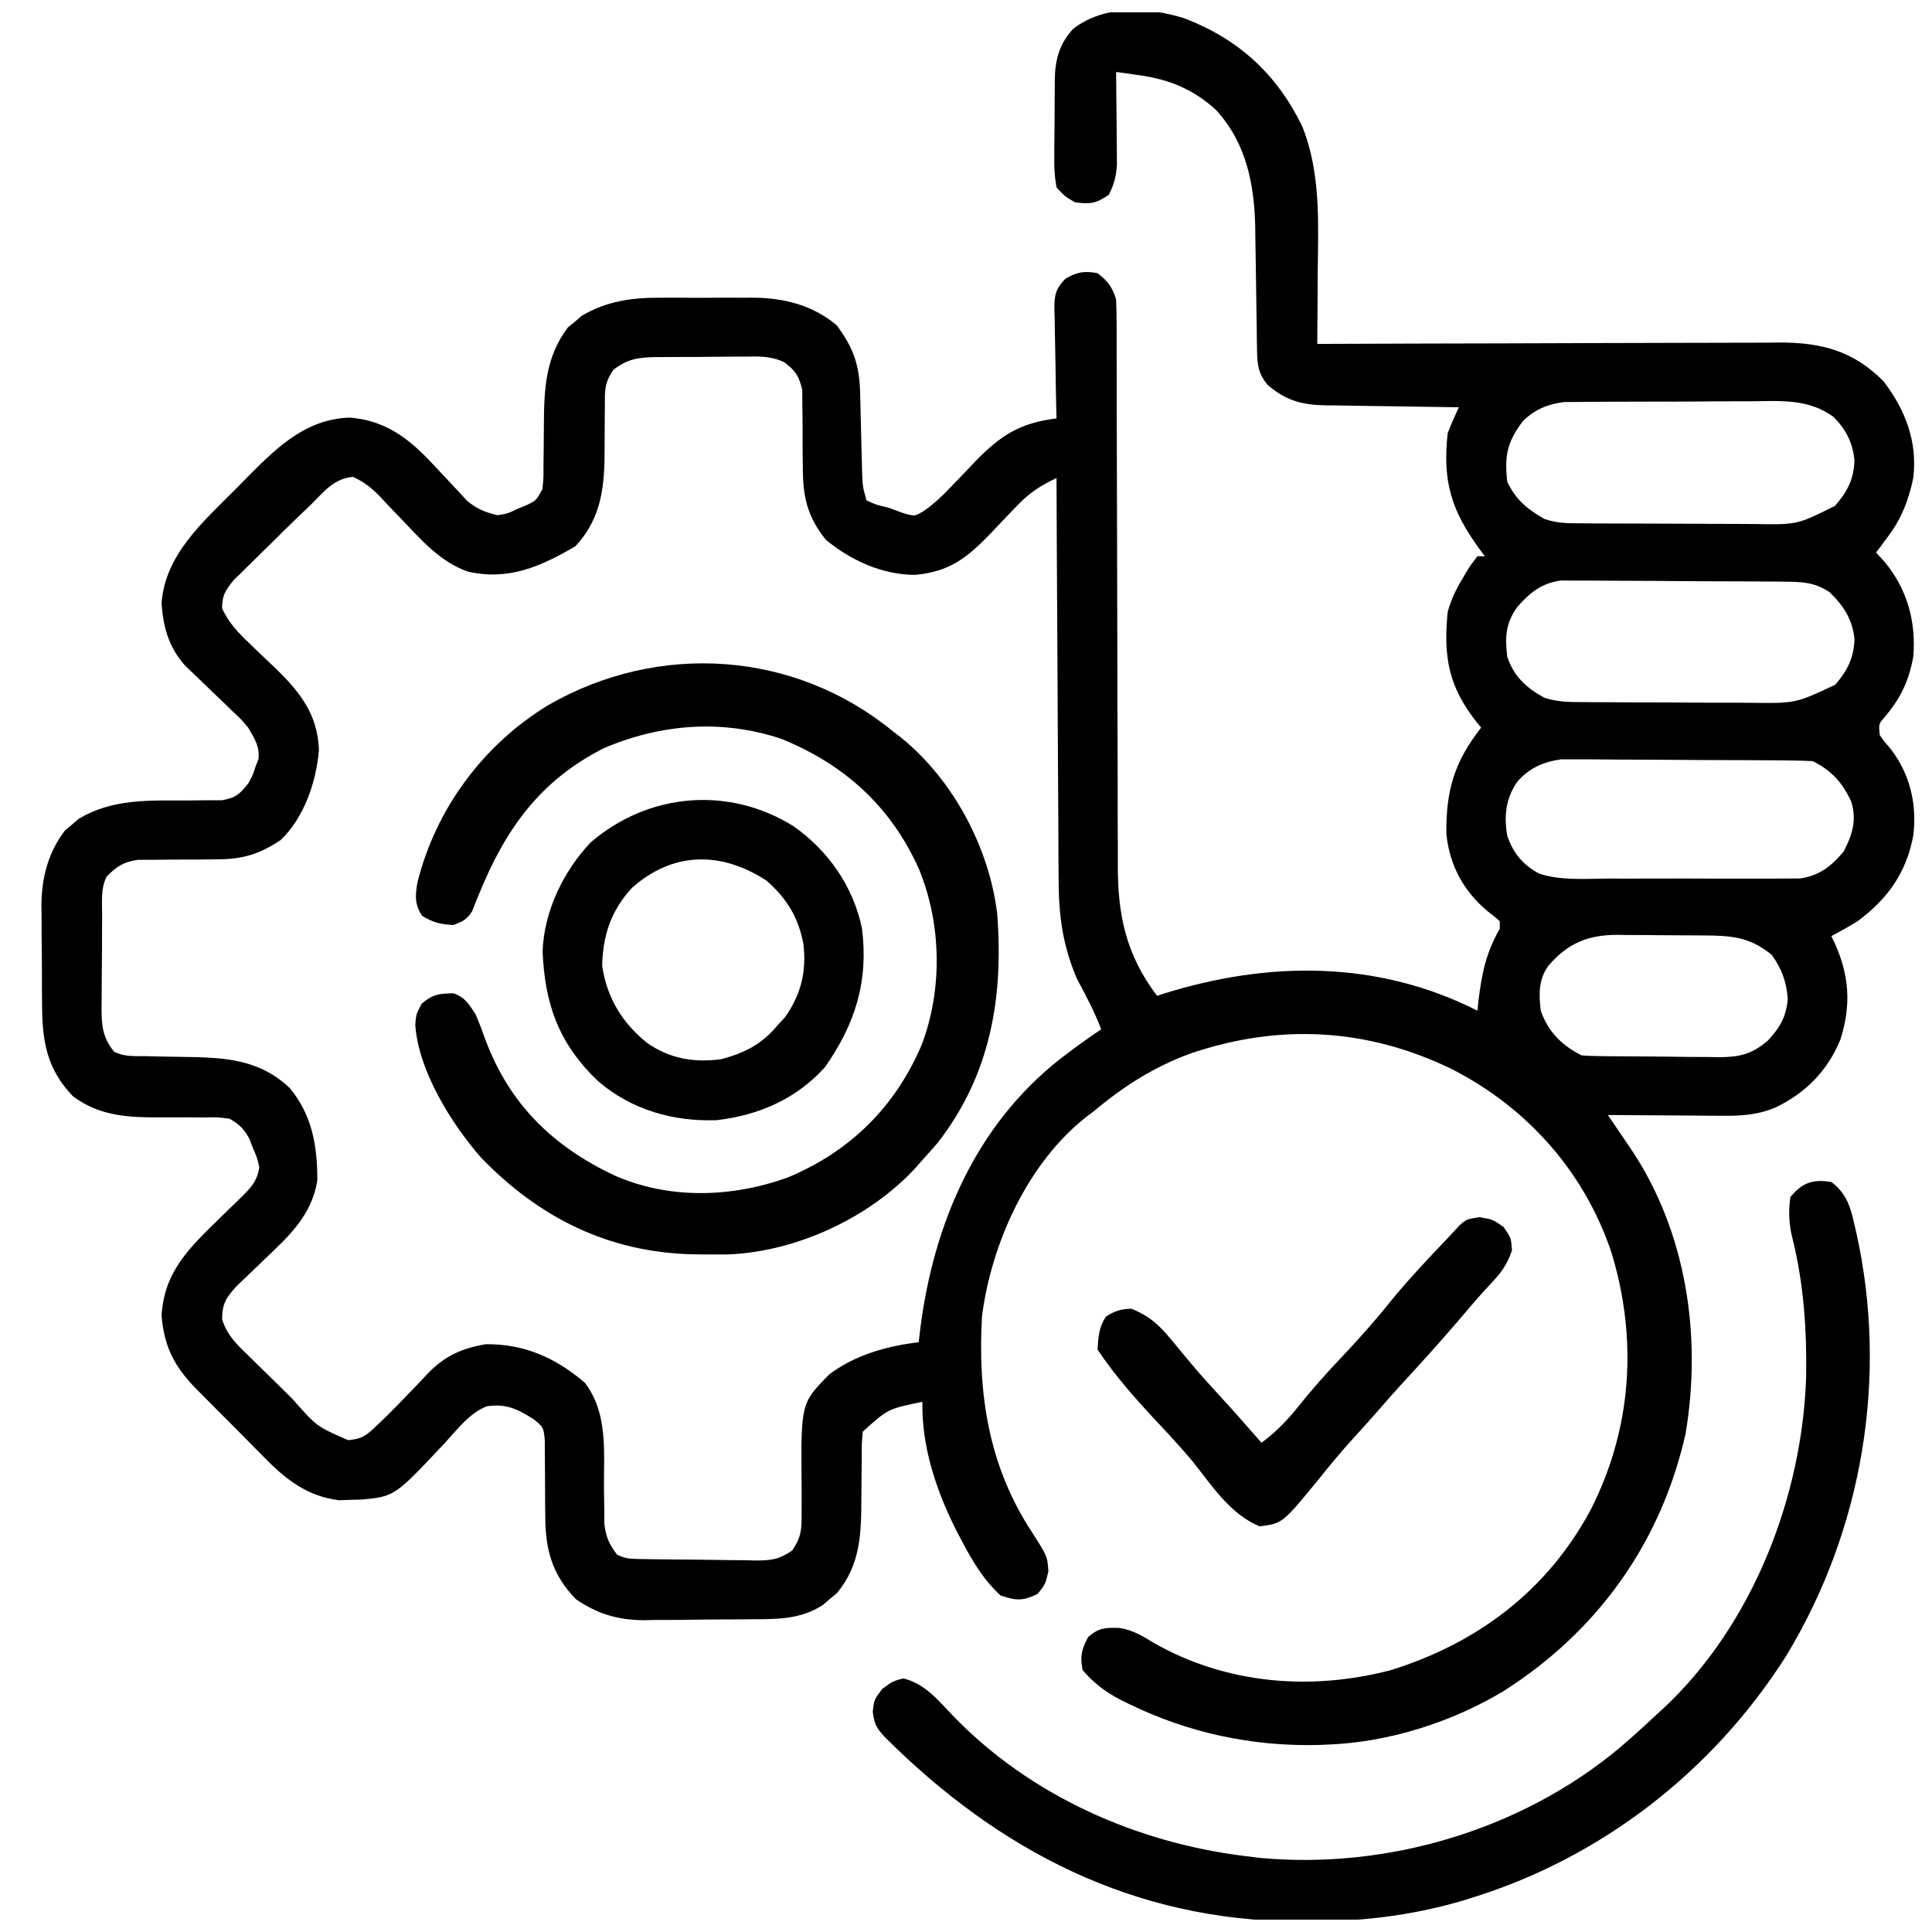 <svg xmlns="http://www.w3.org/2000/svg" width="39" height="39" viewBox="0 0 39 39" fill="none"><g clip-path="url(#clip0_3111_22764)"><path d="M23.916 0.372C25.006 0.794 25.762 1.486 26.28 2.534C26.667 3.481 26.61 4.496 26.6 5.5C26.599 5.64 26.599 5.78 26.598 5.921C26.596 6.261 26.594 6.602 26.591 6.942C26.668 6.942 26.668 6.942 26.746 6.942C27.996 6.937 29.247 6.933 30.497 6.931C31.102 6.93 31.706 6.928 32.311 6.925C32.838 6.923 33.365 6.922 33.892 6.921C34.171 6.921 34.45 6.92 34.729 6.919C35.041 6.917 35.353 6.917 35.665 6.917C35.757 6.916 35.849 6.915 35.943 6.914C36.783 6.917 37.416 7.088 38.02 7.694C38.462 8.274 38.71 8.911 38.622 9.649C38.525 10.107 38.382 10.477 38.096 10.852C38.052 10.912 38.009 10.97 37.964 11.031C37.933 11.071 37.902 11.112 37.87 11.153C37.926 11.214 37.982 11.274 38.039 11.337C38.5 11.888 38.682 12.552 38.622 13.259C38.532 13.751 38.361 14.106 38.036 14.485C37.923 14.617 37.923 14.617 37.945 14.838C38.037 14.97 38.037 14.97 38.157 15.106C38.554 15.619 38.701 16.225 38.622 16.868C38.481 17.62 38.105 18.149 37.494 18.598C37.321 18.704 37.147 18.802 36.968 18.898C36.989 18.942 37.011 18.986 37.033 19.031C37.332 19.691 37.372 20.292 37.151 20.985C36.893 21.614 36.451 22.063 35.84 22.357C35.451 22.517 35.115 22.528 34.703 22.523C34.639 22.522 34.574 22.522 34.508 22.522C34.303 22.521 34.099 22.519 33.894 22.517C33.755 22.516 33.616 22.516 33.476 22.515C33.136 22.514 32.796 22.511 32.456 22.508C32.507 22.582 32.558 22.657 32.61 22.733C32.678 22.834 32.746 22.934 32.814 23.034C32.847 23.083 32.88 23.132 32.915 23.182C34.042 24.855 34.358 26.966 34.026 28.937C33.536 31.133 32.253 32.928 30.357 34.133C29.317 34.763 28.032 35.17 26.816 35.216C26.749 35.219 26.682 35.222 26.612 35.225C25.267 35.256 23.981 34.98 22.774 34.389C22.725 34.365 22.676 34.341 22.625 34.316C22.315 34.156 22.08 33.977 21.853 33.712C21.8 33.427 21.832 33.301 21.966 33.044C22.185 32.858 22.313 32.854 22.595 32.862C22.86 32.9 23.072 33.029 23.296 33.167C24.755 33.997 26.457 34.136 28.072 33.715C29.82 33.173 31.232 32.111 32.105 30.486C32.942 28.852 33.064 27.039 32.531 25.29C31.987 23.655 30.822 22.351 29.298 21.577C27.59 20.749 25.816 20.659 24.026 21.268C23.298 21.534 22.669 21.936 22.079 22.433C22.035 22.465 21.992 22.498 21.947 22.532C20.748 23.463 20.014 25.094 19.823 26.568C19.734 28.137 19.956 29.595 20.829 30.925C21.144 31.417 21.144 31.417 21.163 31.724C21.101 31.982 21.101 31.982 20.946 32.175C20.648 32.321 20.515 32.313 20.199 32.208C19.854 31.894 19.618 31.495 19.405 31.085C19.376 31.03 19.347 30.975 19.317 30.919C18.905 30.108 18.602 29.213 18.62 28.298C17.924 28.44 17.924 28.44 17.417 28.899C17.394 29.144 17.394 29.144 17.396 29.424C17.395 29.53 17.393 29.636 17.392 29.741C17.39 29.907 17.389 30.073 17.388 30.239C17.385 30.958 17.373 31.579 16.896 32.158C16.848 32.198 16.799 32.238 16.75 32.279C16.678 32.34 16.678 32.34 16.604 32.403C16.155 32.691 15.697 32.684 15.181 32.687C15.103 32.688 15.026 32.688 14.945 32.689C14.781 32.69 14.617 32.691 14.453 32.691C14.204 32.692 13.955 32.696 13.706 32.7C13.546 32.7 13.386 32.701 13.226 32.701C13.152 32.703 13.079 32.704 13.003 32.706C12.474 32.702 12.066 32.583 11.627 32.283C11.149 31.795 11.007 31.285 11.007 30.605C11.006 30.501 11.005 30.398 11.004 30.295C11.002 30.135 11.002 29.974 11.002 29.814C11.002 29.658 11 29.501 10.998 29.345C10.998 29.252 10.998 29.16 10.997 29.064C10.971 28.811 10.971 28.811 10.77 28.647C10.451 28.446 10.211 28.327 9.824 28.389C9.481 28.523 9.244 28.841 9 29.106C7.967 30.209 7.967 30.209 7.295 30.271C7.22 30.273 7.145 30.274 7.068 30.276C6.994 30.279 6.92 30.282 6.844 30.285C6.211 30.206 5.778 29.874 5.344 29.429C5.294 29.378 5.243 29.328 5.192 29.276C5.086 29.171 4.982 29.065 4.877 28.958C4.718 28.796 4.557 28.635 4.396 28.475C4.294 28.371 4.191 28.268 4.089 28.165C4.041 28.117 3.994 28.069 3.945 28.02C3.513 27.576 3.309 27.169 3.261 26.55C3.321 25.655 3.825 25.189 4.442 24.584C4.486 24.541 4.53 24.497 4.576 24.453C4.663 24.367 4.751 24.282 4.84 24.197C5.051 23.992 5.191 23.854 5.235 23.561C5.191 23.37 5.191 23.37 5.108 23.18C5.071 23.083 5.071 23.083 5.032 22.985C4.917 22.778 4.838 22.702 4.634 22.583C4.384 22.551 4.384 22.551 4.104 22.558C3.999 22.557 3.894 22.556 3.789 22.555C3.624 22.555 3.46 22.555 3.296 22.556C2.628 22.559 2.035 22.547 1.475 22.132C0.936 21.575 0.85 21.004 0.849 20.255C0.848 20.184 0.848 20.113 0.847 20.04C0.846 19.891 0.846 19.741 0.846 19.592C0.846 19.365 0.843 19.139 0.84 18.912C0.84 18.766 0.839 18.62 0.839 18.474C0.838 18.407 0.837 18.34 0.836 18.271C0.84 17.716 0.972 17.21 1.312 16.763C1.358 16.725 1.404 16.686 1.452 16.647C1.497 16.608 1.542 16.568 1.589 16.528C2.271 16.124 2.989 16.158 3.76 16.159C3.91 16.158 4.06 16.156 4.21 16.154C4.298 16.154 4.387 16.154 4.478 16.154C4.754 16.109 4.839 16.032 5.01 15.815C5.1 15.657 5.1 15.657 5.155 15.486C5.176 15.432 5.197 15.377 5.218 15.32C5.243 15.057 5.139 14.915 5.01 14.688C4.858 14.509 4.858 14.509 4.683 14.347C4.62 14.286 4.558 14.225 4.493 14.162C4.428 14.1 4.362 14.037 4.295 13.973C4.165 13.849 4.036 13.725 3.908 13.6C3.822 13.518 3.822 13.518 3.734 13.434C3.403 13.056 3.298 12.672 3.261 12.182C3.327 11.21 4.084 10.547 4.737 9.894C4.845 9.786 4.951 9.677 5.058 9.567C5.634 8.989 6.206 8.458 7.057 8.43C7.868 8.494 8.34 8.931 8.868 9.508C8.996 9.646 9.124 9.782 9.253 9.918C9.308 9.978 9.363 10.039 9.42 10.101C9.624 10.274 9.789 10.34 10.048 10.401C10.253 10.365 10.253 10.365 10.443 10.274C10.507 10.248 10.57 10.221 10.636 10.194C10.822 10.104 10.822 10.104 10.95 9.875C10.973 9.639 10.973 9.639 10.971 9.369C10.972 9.267 10.974 9.165 10.975 9.063C10.977 8.904 10.978 8.744 10.979 8.584C10.982 7.858 11.009 7.209 11.463 6.611C11.509 6.573 11.556 6.535 11.603 6.496C11.649 6.456 11.694 6.417 11.741 6.376C12.247 6.077 12.758 6.006 13.338 6.01C13.439 6.01 13.439 6.01 13.542 6.009C13.684 6.009 13.826 6.01 13.968 6.011C14.183 6.012 14.398 6.011 14.614 6.009C14.752 6.009 14.891 6.01 15.029 6.01C15.093 6.01 15.156 6.009 15.222 6.009C15.837 6.016 16.412 6.164 16.89 6.566C17.226 7.016 17.35 7.367 17.363 7.931C17.364 7.984 17.366 8.036 17.367 8.09C17.371 8.257 17.375 8.425 17.379 8.592C17.384 8.812 17.39 9.032 17.396 9.252C17.398 9.35 17.4 9.448 17.403 9.548C17.416 9.832 17.416 9.832 17.492 10.101C17.695 10.193 17.695 10.193 17.943 10.251C18.032 10.284 18.12 10.316 18.211 10.35C18.464 10.427 18.464 10.427 18.654 10.311C18.845 10.176 18.997 10.037 19.157 9.868C19.214 9.809 19.271 9.75 19.33 9.69C19.448 9.566 19.566 9.443 19.683 9.319C20.201 8.786 20.586 8.539 21.327 8.446C21.325 8.368 21.323 8.29 21.321 8.209C21.314 7.919 21.31 7.629 21.306 7.338C21.305 7.213 21.302 7.087 21.299 6.962C21.294 6.781 21.292 6.6 21.29 6.42C21.288 6.364 21.286 6.308 21.284 6.25C21.284 5.962 21.302 5.841 21.503 5.629C21.747 5.488 21.877 5.466 22.154 5.514C22.368 5.681 22.444 5.781 22.53 6.04C22.537 6.205 22.54 6.37 22.54 6.535C22.54 6.611 22.54 6.611 22.541 6.688C22.541 6.858 22.541 7.027 22.541 7.197C22.541 7.319 22.541 7.44 22.542 7.562C22.542 7.824 22.543 8.086 22.543 8.348C22.543 8.763 22.544 9.178 22.546 9.593C22.546 9.735 22.547 9.877 22.547 10.02C22.548 10.091 22.548 10.162 22.548 10.235C22.551 11.201 22.554 12.168 22.555 13.134C22.555 13.785 22.557 14.437 22.56 15.088C22.561 15.433 22.562 15.778 22.562 16.122C22.561 16.447 22.563 16.772 22.565 17.096C22.565 17.215 22.565 17.334 22.565 17.452C22.56 18.475 22.732 19.276 23.357 20.102C23.42 20.081 23.42 20.081 23.485 20.06C25.603 19.396 27.811 19.381 29.824 20.402C29.835 20.299 29.835 20.299 29.846 20.193C29.913 19.645 29.999 19.226 30.275 18.748C30.275 18.698 30.275 18.649 30.275 18.598C30.17 18.5 30.17 18.5 30.036 18.4C29.546 17.994 29.258 17.466 29.197 16.829C29.188 15.95 29.36 15.377 29.899 14.688C29.854 14.633 29.854 14.633 29.808 14.577C29.246 13.866 29.133 13.271 29.223 12.356C29.291 12.107 29.388 11.9 29.523 11.68C29.55 11.633 29.577 11.587 29.605 11.539C29.683 11.412 29.683 11.412 29.824 11.229C29.874 11.229 29.923 11.229 29.974 11.229C29.921 11.158 29.921 11.158 29.867 11.085C29.301 10.307 29.116 9.73 29.223 8.747C29.289 8.567 29.369 8.396 29.448 8.221C29.352 8.22 29.257 8.219 29.158 8.217C28.803 8.213 28.447 8.207 28.091 8.201C27.938 8.198 27.784 8.196 27.63 8.195C27.409 8.192 27.187 8.188 26.966 8.184C26.898 8.184 26.829 8.183 26.759 8.183C26.283 8.172 25.959 8.089 25.59 7.77C25.4 7.545 25.378 7.353 25.375 7.069C25.373 7.004 25.372 6.939 25.371 6.871C25.37 6.766 25.37 6.766 25.369 6.658C25.367 6.508 25.364 6.358 25.362 6.208C25.358 5.972 25.355 5.736 25.352 5.5C25.349 5.272 25.345 5.044 25.341 4.815C25.34 4.711 25.34 4.711 25.339 4.605C25.322 3.722 25.161 2.889 24.546 2.219C24.089 1.802 23.604 1.603 22.994 1.518C22.907 1.506 22.82 1.493 22.73 1.48C22.664 1.471 22.598 1.462 22.53 1.453C22.531 1.515 22.532 1.577 22.532 1.64C22.536 1.921 22.538 2.202 22.54 2.482C22.541 2.58 22.542 2.677 22.543 2.777C22.544 2.871 22.544 2.965 22.545 3.061C22.546 3.148 22.546 3.234 22.547 3.323C22.53 3.562 22.492 3.723 22.38 3.935C22.116 4.111 22.014 4.122 21.703 4.085C21.503 3.97 21.503 3.97 21.327 3.784C21.291 3.572 21.278 3.406 21.282 3.195C21.282 3.138 21.282 3.081 21.282 3.022C21.283 2.902 21.284 2.782 21.286 2.662C21.289 2.479 21.289 2.296 21.289 2.113C21.29 1.996 21.291 1.879 21.292 1.762C21.292 1.707 21.292 1.653 21.292 1.597C21.301 1.193 21.389 0.877 21.668 0.578C22.297 0.097 23.172 0.138 23.916 0.372ZM12.379 7.469C12.194 7.746 12.21 7.885 12.21 8.216C12.209 8.322 12.208 8.427 12.207 8.533C12.206 8.698 12.205 8.863 12.205 9.028C12.206 9.791 12.159 10.438 11.617 11.026C10.919 11.436 10.262 11.725 9.446 11.539C8.869 11.338 8.483 10.874 8.069 10.443C8.027 10.399 7.984 10.355 7.939 10.309C7.855 10.222 7.772 10.134 7.69 10.044C7.508 9.855 7.364 9.735 7.123 9.626C6.741 9.664 6.552 9.911 6.288 10.176C6.181 10.278 6.074 10.38 5.968 10.482C5.813 10.631 5.66 10.782 5.508 10.934C5.429 11.012 5.35 11.089 5.27 11.167C5.154 11.28 5.038 11.394 4.923 11.509C4.855 11.576 4.787 11.643 4.716 11.712C4.548 11.918 4.484 12.017 4.483 12.281C4.613 12.562 4.793 12.757 5.016 12.969C5.075 13.026 5.134 13.083 5.195 13.142C5.318 13.26 5.442 13.378 5.566 13.495C6.057 13.972 6.414 14.425 6.438 15.139C6.385 15.784 6.141 16.502 5.667 16.956C5.232 17.247 4.893 17.347 4.37 17.347C4.264 17.349 4.157 17.35 4.051 17.351C3.886 17.352 3.721 17.352 3.556 17.352C3.395 17.352 3.234 17.354 3.073 17.357C2.93 17.357 2.93 17.357 2.783 17.357C2.486 17.401 2.363 17.486 2.152 17.695C2.027 17.947 2.063 18.229 2.062 18.505C2.061 18.571 2.061 18.636 2.06 18.704C2.06 18.843 2.059 18.982 2.059 19.122C2.058 19.334 2.056 19.546 2.054 19.759C2.053 19.894 2.053 20.029 2.052 20.164C2.051 20.227 2.05 20.291 2.05 20.356C2.051 20.709 2.072 20.944 2.303 21.23C2.516 21.336 2.699 21.317 2.937 21.32C3.036 21.323 3.134 21.325 3.235 21.327C3.391 21.33 3.546 21.333 3.702 21.335C4.526 21.346 5.234 21.376 5.852 21.967C6.306 22.521 6.405 23.131 6.406 23.83C6.288 24.538 5.843 24.942 5.339 25.422C5.209 25.546 5.079 25.671 4.95 25.796C4.893 25.851 4.836 25.905 4.777 25.961C4.567 26.189 4.484 26.317 4.483 26.631C4.588 26.96 4.776 27.135 5.021 27.371C5.067 27.417 5.114 27.463 5.161 27.51C5.309 27.656 5.458 27.801 5.606 27.945C5.706 28.044 5.806 28.143 5.906 28.242C6.391 28.794 6.391 28.794 7.028 29.072C7.319 29.045 7.401 28.974 7.609 28.773C7.673 28.712 7.737 28.651 7.803 28.588C7.959 28.434 8.111 28.276 8.262 28.118C8.325 28.053 8.325 28.053 8.39 27.987C8.472 27.902 8.553 27.816 8.633 27.729C8.974 27.373 9.32 27.217 9.804 27.135C10.582 27.125 11.22 27.411 11.806 27.912C12.272 28.526 12.188 29.282 12.192 30.014C12.193 30.169 12.195 30.324 12.198 30.479C12.198 30.571 12.199 30.663 12.199 30.758C12.231 31.025 12.293 31.167 12.454 31.381C12.623 31.465 12.718 31.467 12.905 31.471C12.967 31.472 13.029 31.473 13.093 31.474C13.377 31.478 13.661 31.481 13.944 31.482C14.094 31.484 14.243 31.486 14.393 31.488C14.609 31.493 14.825 31.494 15.04 31.495C15.14 31.498 15.14 31.498 15.242 31.501C15.565 31.5 15.72 31.485 15.993 31.298C16.172 31.031 16.184 30.88 16.181 30.56C16.181 30.51 16.182 30.461 16.182 30.41C16.184 30.253 16.183 30.095 16.181 29.938C16.168 28.328 16.168 28.328 16.735 27.748C17.253 27.354 17.908 27.169 18.545 27.095C18.556 27.002 18.567 26.909 18.578 26.813C18.849 24.705 19.693 22.713 21.411 21.368C21.679 21.163 21.949 20.965 22.229 20.778C22.095 20.424 21.922 20.098 21.743 19.765C21.453 19.1 21.369 18.471 21.37 17.751C21.369 17.663 21.368 17.574 21.367 17.484C21.365 17.195 21.364 16.907 21.364 16.618C21.362 16.417 21.361 16.216 21.36 16.015C21.356 15.541 21.354 15.068 21.352 14.594C21.35 14.055 21.347 13.515 21.344 12.976C21.337 11.867 21.331 10.758 21.327 9.649C21.008 9.803 20.782 9.944 20.538 10.202C20.447 10.296 20.447 10.296 20.354 10.392C20.229 10.523 20.104 10.655 19.979 10.787C19.517 11.264 19.161 11.542 18.477 11.604C17.812 11.605 17.174 11.313 16.67 10.895C16.29 10.423 16.205 10.015 16.206 9.424C16.205 9.321 16.204 9.217 16.202 9.113C16.201 8.951 16.2 8.789 16.201 8.627C16.201 8.47 16.199 8.312 16.196 8.155C16.196 8.061 16.196 7.968 16.195 7.871C16.134 7.6 16.054 7.475 15.827 7.311C15.564 7.183 15.303 7.193 15.015 7.199C14.92 7.199 14.92 7.199 14.822 7.199C14.689 7.199 14.555 7.2 14.421 7.202C14.217 7.206 14.012 7.205 13.808 7.205C13.678 7.206 13.547 7.207 13.417 7.208C13.356 7.208 13.296 7.208 13.233 7.208C12.888 7.215 12.658 7.245 12.379 7.469ZM30.753 8.487C30.425 8.915 30.367 9.188 30.426 9.725C30.603 10.093 30.826 10.275 31.178 10.477C31.427 10.56 31.614 10.562 31.876 10.564C31.974 10.565 32.071 10.565 32.172 10.566C32.279 10.566 32.386 10.567 32.492 10.567C32.602 10.568 32.712 10.568 32.821 10.568C33.051 10.569 33.282 10.57 33.512 10.57C33.806 10.57 34.099 10.572 34.393 10.574C34.62 10.576 34.847 10.576 35.073 10.576C35.182 10.576 35.29 10.577 35.398 10.578C36.276 10.594 36.276 10.594 37.04 10.213C37.293 9.923 37.419 9.682 37.435 9.294C37.4 8.935 37.264 8.667 37.009 8.413C36.503 8.045 35.937 8.094 35.339 8.101C35.224 8.101 35.11 8.101 34.995 8.101C34.757 8.101 34.518 8.102 34.279 8.105C33.974 8.108 33.669 8.108 33.363 8.107C33.127 8.107 32.892 8.108 32.656 8.109C32.543 8.11 32.431 8.11 32.318 8.11C32.161 8.11 32.003 8.112 31.846 8.114C31.757 8.115 31.667 8.115 31.575 8.116C31.25 8.155 30.994 8.262 30.753 8.487ZM30.628 12.253C30.391 12.586 30.379 12.857 30.426 13.259C30.562 13.658 30.811 13.887 31.178 14.086C31.434 14.17 31.676 14.172 31.945 14.173C32.039 14.174 32.133 14.175 32.231 14.175C32.334 14.176 32.437 14.176 32.539 14.176C32.645 14.177 32.751 14.177 32.857 14.178C33.08 14.178 33.302 14.179 33.524 14.179C33.808 14.18 34.091 14.181 34.375 14.184C34.594 14.185 34.813 14.185 35.032 14.185C35.136 14.186 35.241 14.186 35.345 14.187C36.247 14.199 36.247 14.199 37.047 13.822C37.295 13.532 37.418 13.289 37.436 12.903C37.395 12.503 37.212 12.22 36.925 11.948C36.617 11.75 36.375 11.745 36.015 11.742C35.964 11.741 35.913 11.741 35.861 11.74C35.694 11.739 35.526 11.738 35.359 11.737C35.302 11.737 35.244 11.736 35.185 11.736C34.882 11.735 34.579 11.733 34.275 11.733C33.963 11.732 33.65 11.729 33.337 11.726C33.096 11.724 32.855 11.724 32.614 11.723C32.499 11.723 32.384 11.722 32.268 11.721C32.107 11.719 31.945 11.719 31.784 11.72C31.692 11.719 31.6 11.719 31.505 11.718C31.115 11.775 30.884 11.962 30.628 12.253ZM30.624 15.787C30.393 16.123 30.358 16.471 30.426 16.868C30.542 17.218 30.74 17.457 31.068 17.634C31.508 17.78 31.996 17.738 32.456 17.735C32.574 17.735 32.692 17.736 32.81 17.736C33.056 17.737 33.302 17.736 33.549 17.735C33.864 17.733 34.179 17.734 34.494 17.736C34.737 17.737 34.98 17.736 35.223 17.736C35.339 17.735 35.455 17.736 35.571 17.736C35.734 17.737 35.896 17.736 36.059 17.734C36.197 17.734 36.197 17.734 36.338 17.733C36.733 17.674 36.964 17.488 37.217 17.188C37.394 16.847 37.485 16.557 37.369 16.18C37.194 15.799 36.972 15.554 36.592 15.364C36.425 15.356 36.259 15.352 36.093 15.351C36.042 15.35 35.99 15.35 35.938 15.349C35.768 15.348 35.598 15.347 35.428 15.346C35.37 15.346 35.311 15.346 35.252 15.345C34.944 15.344 34.636 15.343 34.328 15.342C34.011 15.341 33.694 15.339 33.377 15.336C33.132 15.334 32.888 15.333 32.643 15.333C32.526 15.332 32.41 15.332 32.293 15.33C32.128 15.328 31.964 15.328 31.8 15.329C31.707 15.329 31.614 15.328 31.518 15.328C31.16 15.377 30.864 15.502 30.624 15.787ZM31.253 19.5C31.056 19.772 31.063 20.078 31.102 20.402C31.253 20.829 31.524 21.102 31.93 21.305C32.034 21.313 32.139 21.317 32.243 21.318C32.308 21.319 32.373 21.32 32.44 21.321C32.51 21.322 32.58 21.322 32.652 21.323C32.724 21.323 32.796 21.324 32.871 21.324C33.024 21.326 33.177 21.326 33.33 21.327C33.563 21.328 33.796 21.331 34.03 21.335C34.178 21.335 34.327 21.336 34.476 21.337C34.545 21.338 34.615 21.339 34.686 21.341C35.11 21.339 35.354 21.289 35.689 21.004C35.939 20.727 36.052 20.537 36.089 20.163C36.06 19.81 35.969 19.562 35.764 19.274C35.314 18.908 34.94 18.886 34.377 18.883C34.315 18.883 34.253 18.882 34.19 18.882C34.059 18.881 33.928 18.881 33.798 18.88C33.599 18.88 33.401 18.877 33.202 18.875C33.075 18.874 32.948 18.874 32.821 18.874C32.762 18.873 32.703 18.872 32.643 18.871C32.053 18.873 31.646 19.039 31.253 19.5Z" fill="black"></path><path d="M18.024 14.762C18.077 14.803 18.13 14.844 18.185 14.886C19.239 15.737 19.968 17.106 20.13 18.447C20.26 20.145 19.992 21.702 18.927 23.071C18.828 23.186 18.728 23.298 18.626 23.41C18.581 23.461 18.537 23.512 18.491 23.565C17.555 24.583 16.087 25.263 14.71 25.322C14.555 25.324 14.4 25.324 14.246 25.323C14.164 25.322 14.082 25.321 13.997 25.32C12.287 25.284 10.881 24.584 9.701 23.358C9.104 22.668 8.446 21.614 8.383 20.688C8.399 20.477 8.399 20.477 8.512 20.261C8.74 20.067 8.862 20.057 9.151 20.051C9.388 20.13 9.467 20.272 9.602 20.477C9.675 20.651 9.742 20.826 9.804 21.003C10.292 22.295 11.164 23.143 12.4 23.726C13.507 24.217 14.771 24.175 15.895 23.772C17.154 23.248 18.065 22.353 18.602 21.1C19.031 19.975 19.006 18.655 18.551 17.544C17.984 16.28 17.049 15.432 15.768 14.913C14.571 14.515 13.343 14.613 12.193 15.101C10.899 15.754 10.201 16.741 9.668 18.053C9.644 18.113 9.619 18.173 9.593 18.235C9.573 18.288 9.552 18.34 9.531 18.394C9.428 18.561 9.334 18.606 9.151 18.672C8.892 18.662 8.737 18.62 8.517 18.485C8.371 18.25 8.38 18.089 8.425 17.821C8.793 16.331 9.755 15.033 11.064 14.236C13.287 12.953 16.035 13.132 18.024 14.762Z" fill="black"></path><path d="M36.971 23.861C37.27 24.092 37.352 24.351 37.431 24.707C37.444 24.76 37.456 24.814 37.469 24.868C38.122 27.789 37.603 30.889 36.045 33.445C34.569 35.762 32.314 37.511 29.686 38.317C29.629 38.335 29.573 38.353 29.515 38.371C28.478 38.673 27.444 38.794 26.368 38.787C26.283 38.787 26.283 38.787 26.197 38.787C22.89 38.77 20.174 37.371 17.866 35.07C17.692 34.884 17.651 34.806 17.617 34.553C17.645 34.313 17.645 34.313 17.805 34.097C18.021 33.937 18.021 33.937 18.233 33.881C18.661 33.982 18.927 34.309 19.223 34.62C20.779 36.243 22.947 37.206 25.165 37.471C25.26 37.483 25.355 37.495 25.453 37.506C28.016 37.738 30.704 36.939 32.684 35.291C32.941 35.071 33.191 34.846 33.436 34.614C33.486 34.569 33.536 34.524 33.588 34.477C35.375 32.799 36.377 30.229 36.459 27.805C36.475 26.855 36.411 25.905 36.179 24.98C36.111 24.708 36.099 24.439 36.143 24.162C36.385 23.87 36.598 23.798 36.971 23.861Z" fill="black"></path><path d="M16.013 16.675C16.715 17.165 17.222 17.89 17.399 18.735C17.537 19.805 17.264 20.67 16.654 21.541C16.077 22.183 15.316 22.514 14.468 22.612C13.593 22.645 12.752 22.404 12.081 21.832C11.284 21.078 10.997 20.277 10.953 19.2C10.985 18.39 11.369 17.594 11.922 17.006C13.095 15.999 14.708 15.866 16.013 16.675ZM12.758 17.922C12.337 18.376 12.167 18.884 12.156 19.501C12.254 20.148 12.559 20.646 13.065 21.055C13.524 21.373 14.013 21.455 14.562 21.381C15.03 21.254 15.376 21.083 15.69 20.704C15.743 20.647 15.796 20.589 15.85 20.53C16.172 20.069 16.284 19.608 16.217 19.05C16.116 18.518 15.876 18.124 15.465 17.771C14.553 17.182 13.584 17.187 12.758 17.922Z" fill="black"></path><path d="M29.859 24.57C30.127 24.613 30.127 24.613 30.352 24.768C30.503 24.989 30.503 24.989 30.522 25.238C30.417 25.547 30.294 25.701 30.073 25.935C29.863 26.157 29.667 26.39 29.469 26.624C29.107 27.048 28.735 27.461 28.357 27.871C28.159 28.085 27.967 28.304 27.776 28.524C27.625 28.697 27.471 28.866 27.317 29.035C27.076 29.3 26.849 29.573 26.626 29.853C25.889 30.754 25.889 30.754 25.427 30.811C24.832 30.567 24.465 29.988 24.073 29.499C23.868 29.253 23.653 29.019 23.435 28.786C22.978 28.299 22.527 27.801 22.156 27.244C22.17 26.989 22.182 26.793 22.325 26.577C22.504 26.462 22.62 26.427 22.833 26.417C23.239 26.574 23.452 26.803 23.717 27.132C23.796 27.227 23.875 27.322 23.954 27.417C23.993 27.464 24.032 27.511 24.072 27.559C24.238 27.757 24.411 27.947 24.586 28.137C24.884 28.462 25.176 28.791 25.465 29.124C25.761 28.904 25.987 28.67 26.217 28.382C26.502 28.024 26.804 27.689 27.119 27.357C27.479 26.977 27.818 26.589 28.145 26.179C28.478 25.779 28.836 25.4 29.195 25.023C29.286 24.928 29.375 24.832 29.463 24.735C29.601 24.613 29.601 24.613 29.859 24.57Z" fill="black"></path></g><defs><clipPath id="clip0_3111_22764"><rect width="38.5" height="38.5" fill="white" transform="translate(0.5 0.25)"></rect></clipPath></defs></svg>